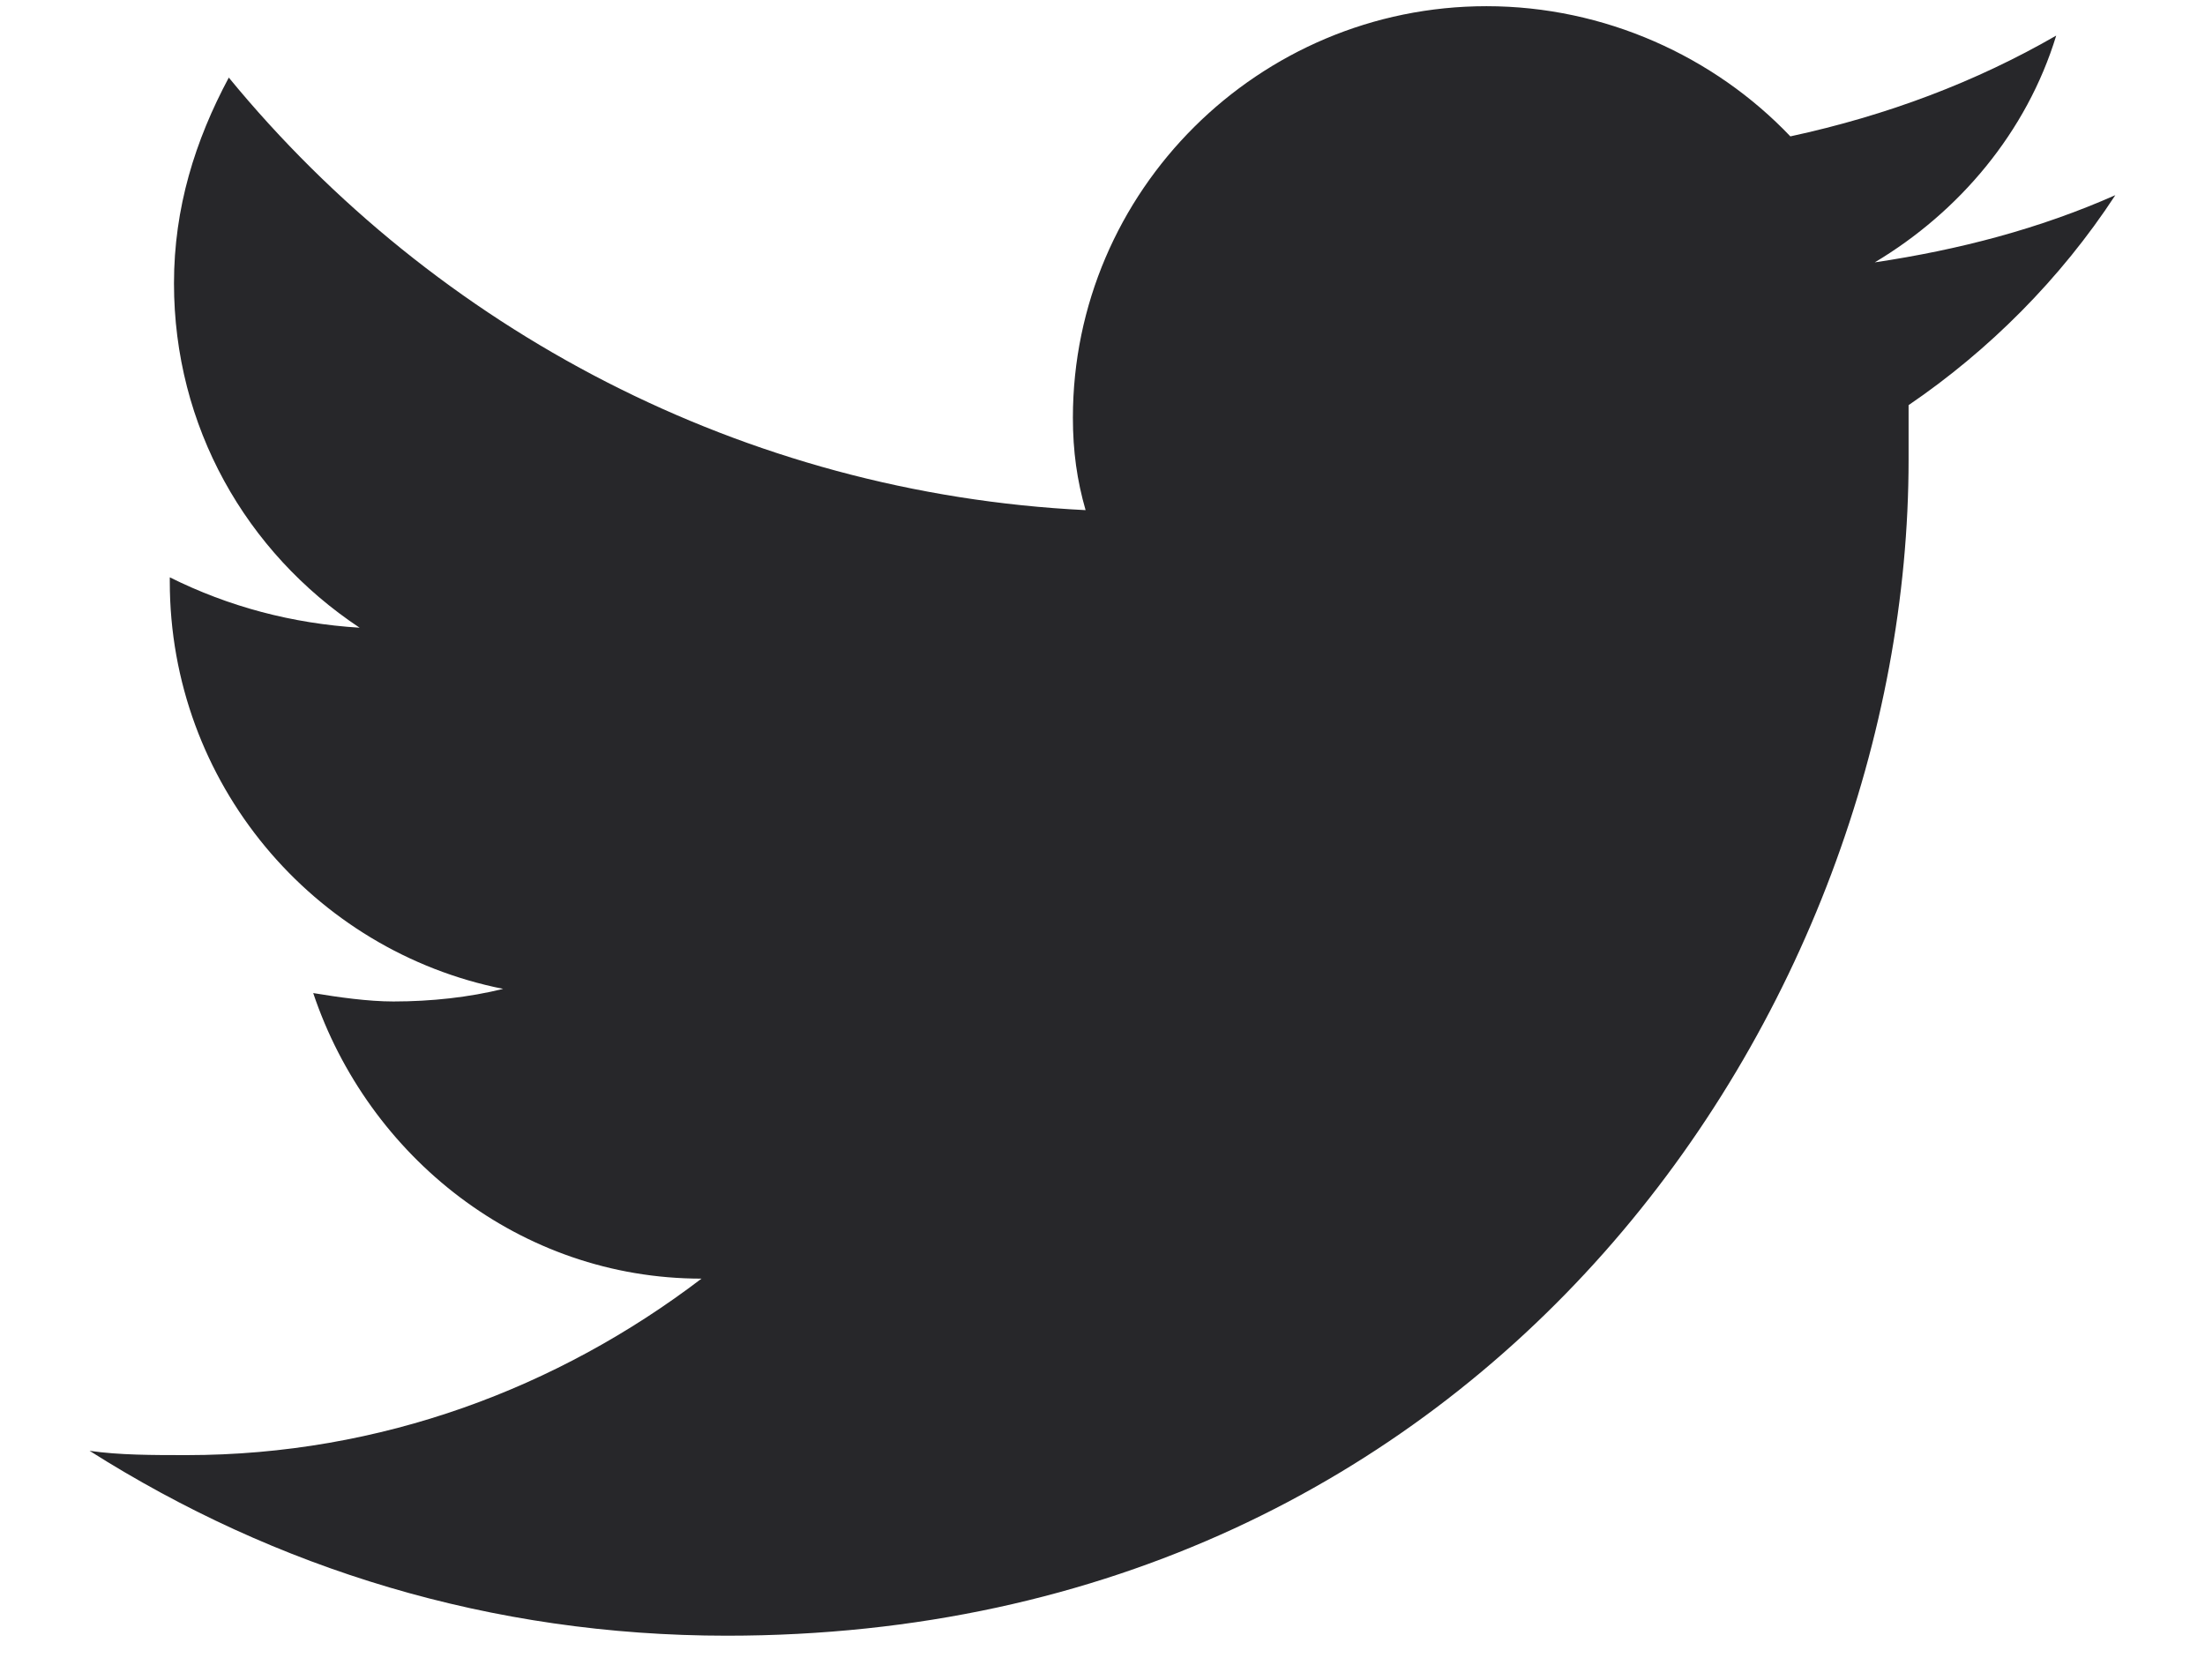 <svg width="21" height="16" viewBox="0 0 21 16" fill="none" xmlns="http://www.w3.org/2000/svg">
<path d="M20.146 1.859C19.423 2.179 18.659 2.379 17.855 2.499C18.659 2.019 19.302 1.259 19.583 0.339C18.82 0.779 17.976 1.099 17.051 1.299C16.328 0.539 15.283 0.059 14.157 0.059C11.987 0.059 10.218 1.819 10.218 3.979C10.218 4.299 10.258 4.579 10.339 4.859C7.083 4.699 4.149 3.139 2.179 0.739C1.858 1.339 1.657 1.979 1.657 2.699C1.657 4.059 2.34 5.259 3.425 5.979C2.782 5.939 2.179 5.779 1.617 5.499V5.539C1.617 7.459 2.983 9.059 4.792 9.419C4.47 9.499 4.109 9.539 3.747 9.539C3.506 9.539 3.224 9.499 2.983 9.459C3.506 11.019 4.953 12.179 6.681 12.179C5.315 13.22 3.626 13.86 1.777 13.86C1.456 13.86 1.134 13.86 0.853 13.819C2.622 14.94 4.671 15.58 6.922 15.58C14.197 15.58 18.177 9.579 18.177 4.379C18.177 4.219 18.177 4.019 18.177 3.859C18.94 3.339 19.623 2.659 20.146 1.859Z" fill="#27272A"/>
</svg>
